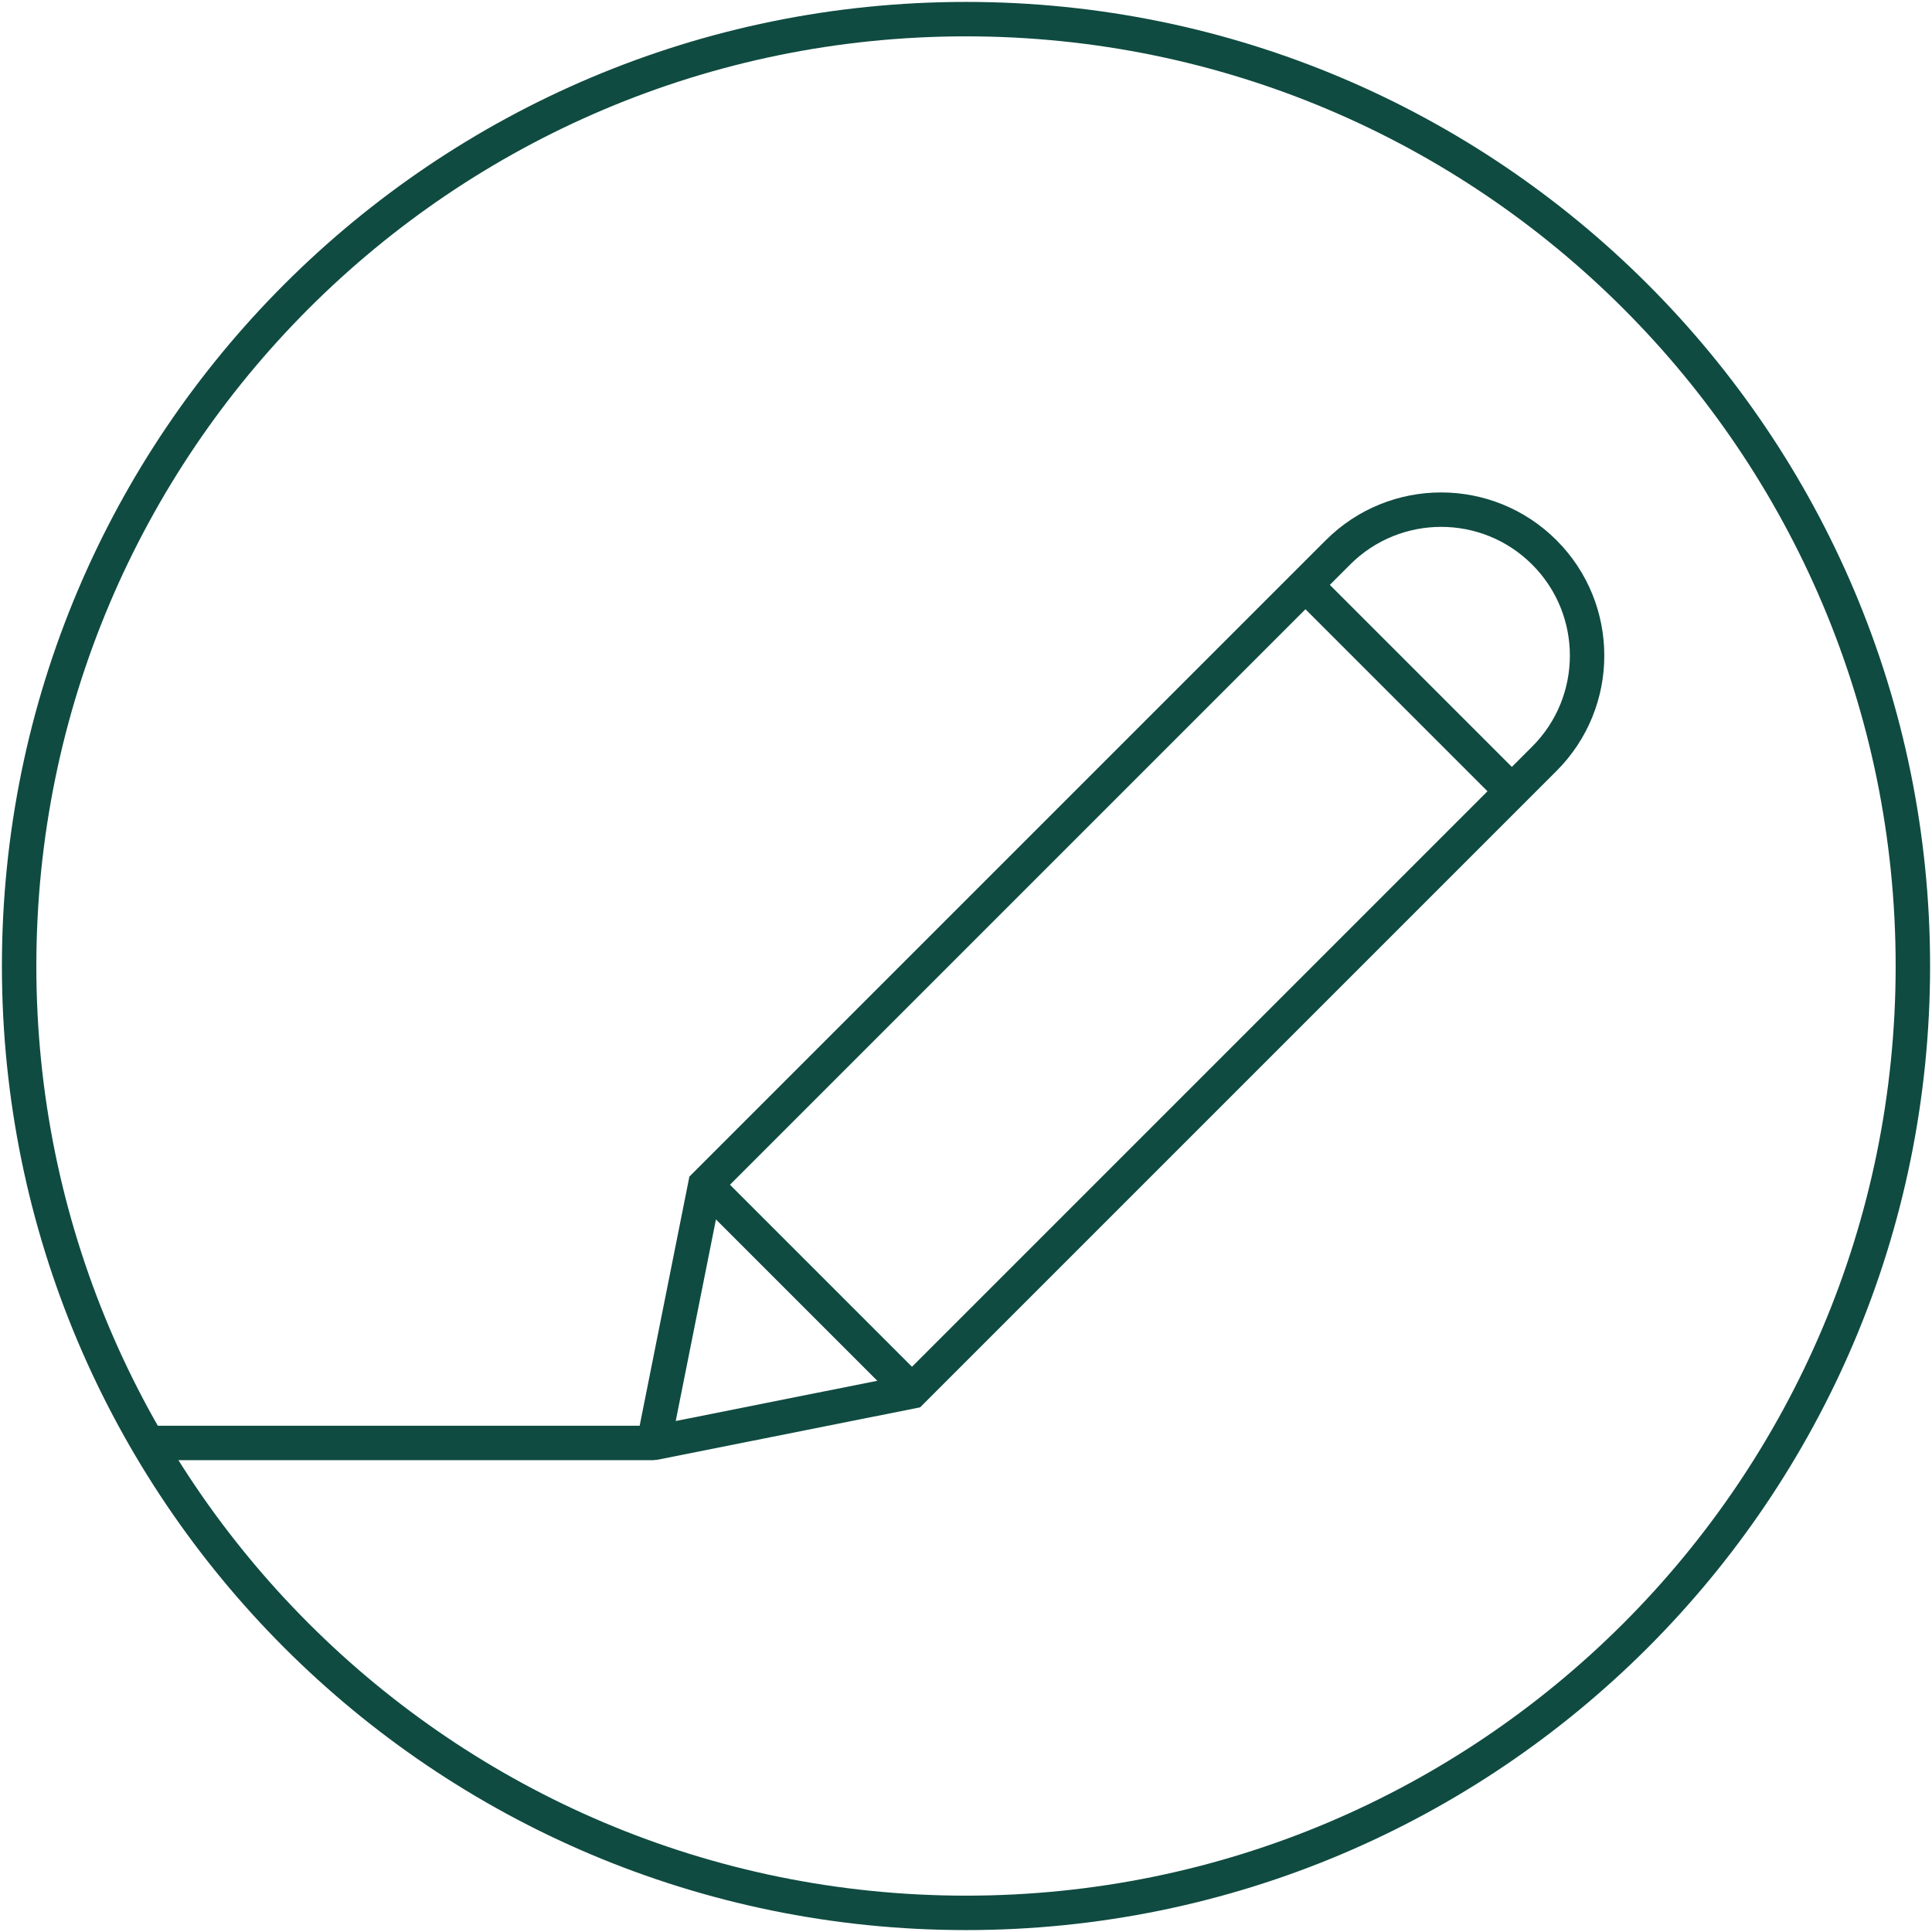 <?xml version="1.0" encoding="UTF-8"?>
<svg width="202px" height="202px" viewBox="0 0 202 202" version="1.1" xmlns="http://www.w3.org/2000/svg" xmlns:xlink="http://www.w3.org/1999/xlink">
    <title>icn_tab1_1</title>
    <g id="icn_tab1_1" stroke="none" stroke-width="1" fill="none" fill-rule="evenodd">
        <g id="Group" transform="translate(2, 2)" stroke="#0F4B41" stroke-width="3.6">
            <path d="M198,99 C198,44.324 153.676,0 99,0 C44.324,0 0,44.324 0,99 C0,153.676 44.324,198 99,198 C153.676,198 198,153.676 198,99 Z" id="Stroke-1"></path>
            <path d="M93.316,143.486 L66.452,148.848 C66.406,148.857 66.366,148.817 66.375,148.772 L71.738,121.907 L137.889,55.756 C143.848,49.797 153.509,49.797 159.468,55.756 L159.468,55.756 C165.427,61.715 165.427,71.375 159.468,77.334 L93.316,143.486 Z" id="Stroke-3"></path>
            <line x1="134.493" y1="59.152" x2="156.071" y2="80.73" id="Stroke-5"></line>
            <line x1="71.766" y1="121.862" x2="93.344" y2="143.44" id="Stroke-7"></line>
            <line x1="66.356" y1="148.868" x2="12.727" y2="148.868" id="Stroke-9"></line>
        </g>
    </g>
</svg>